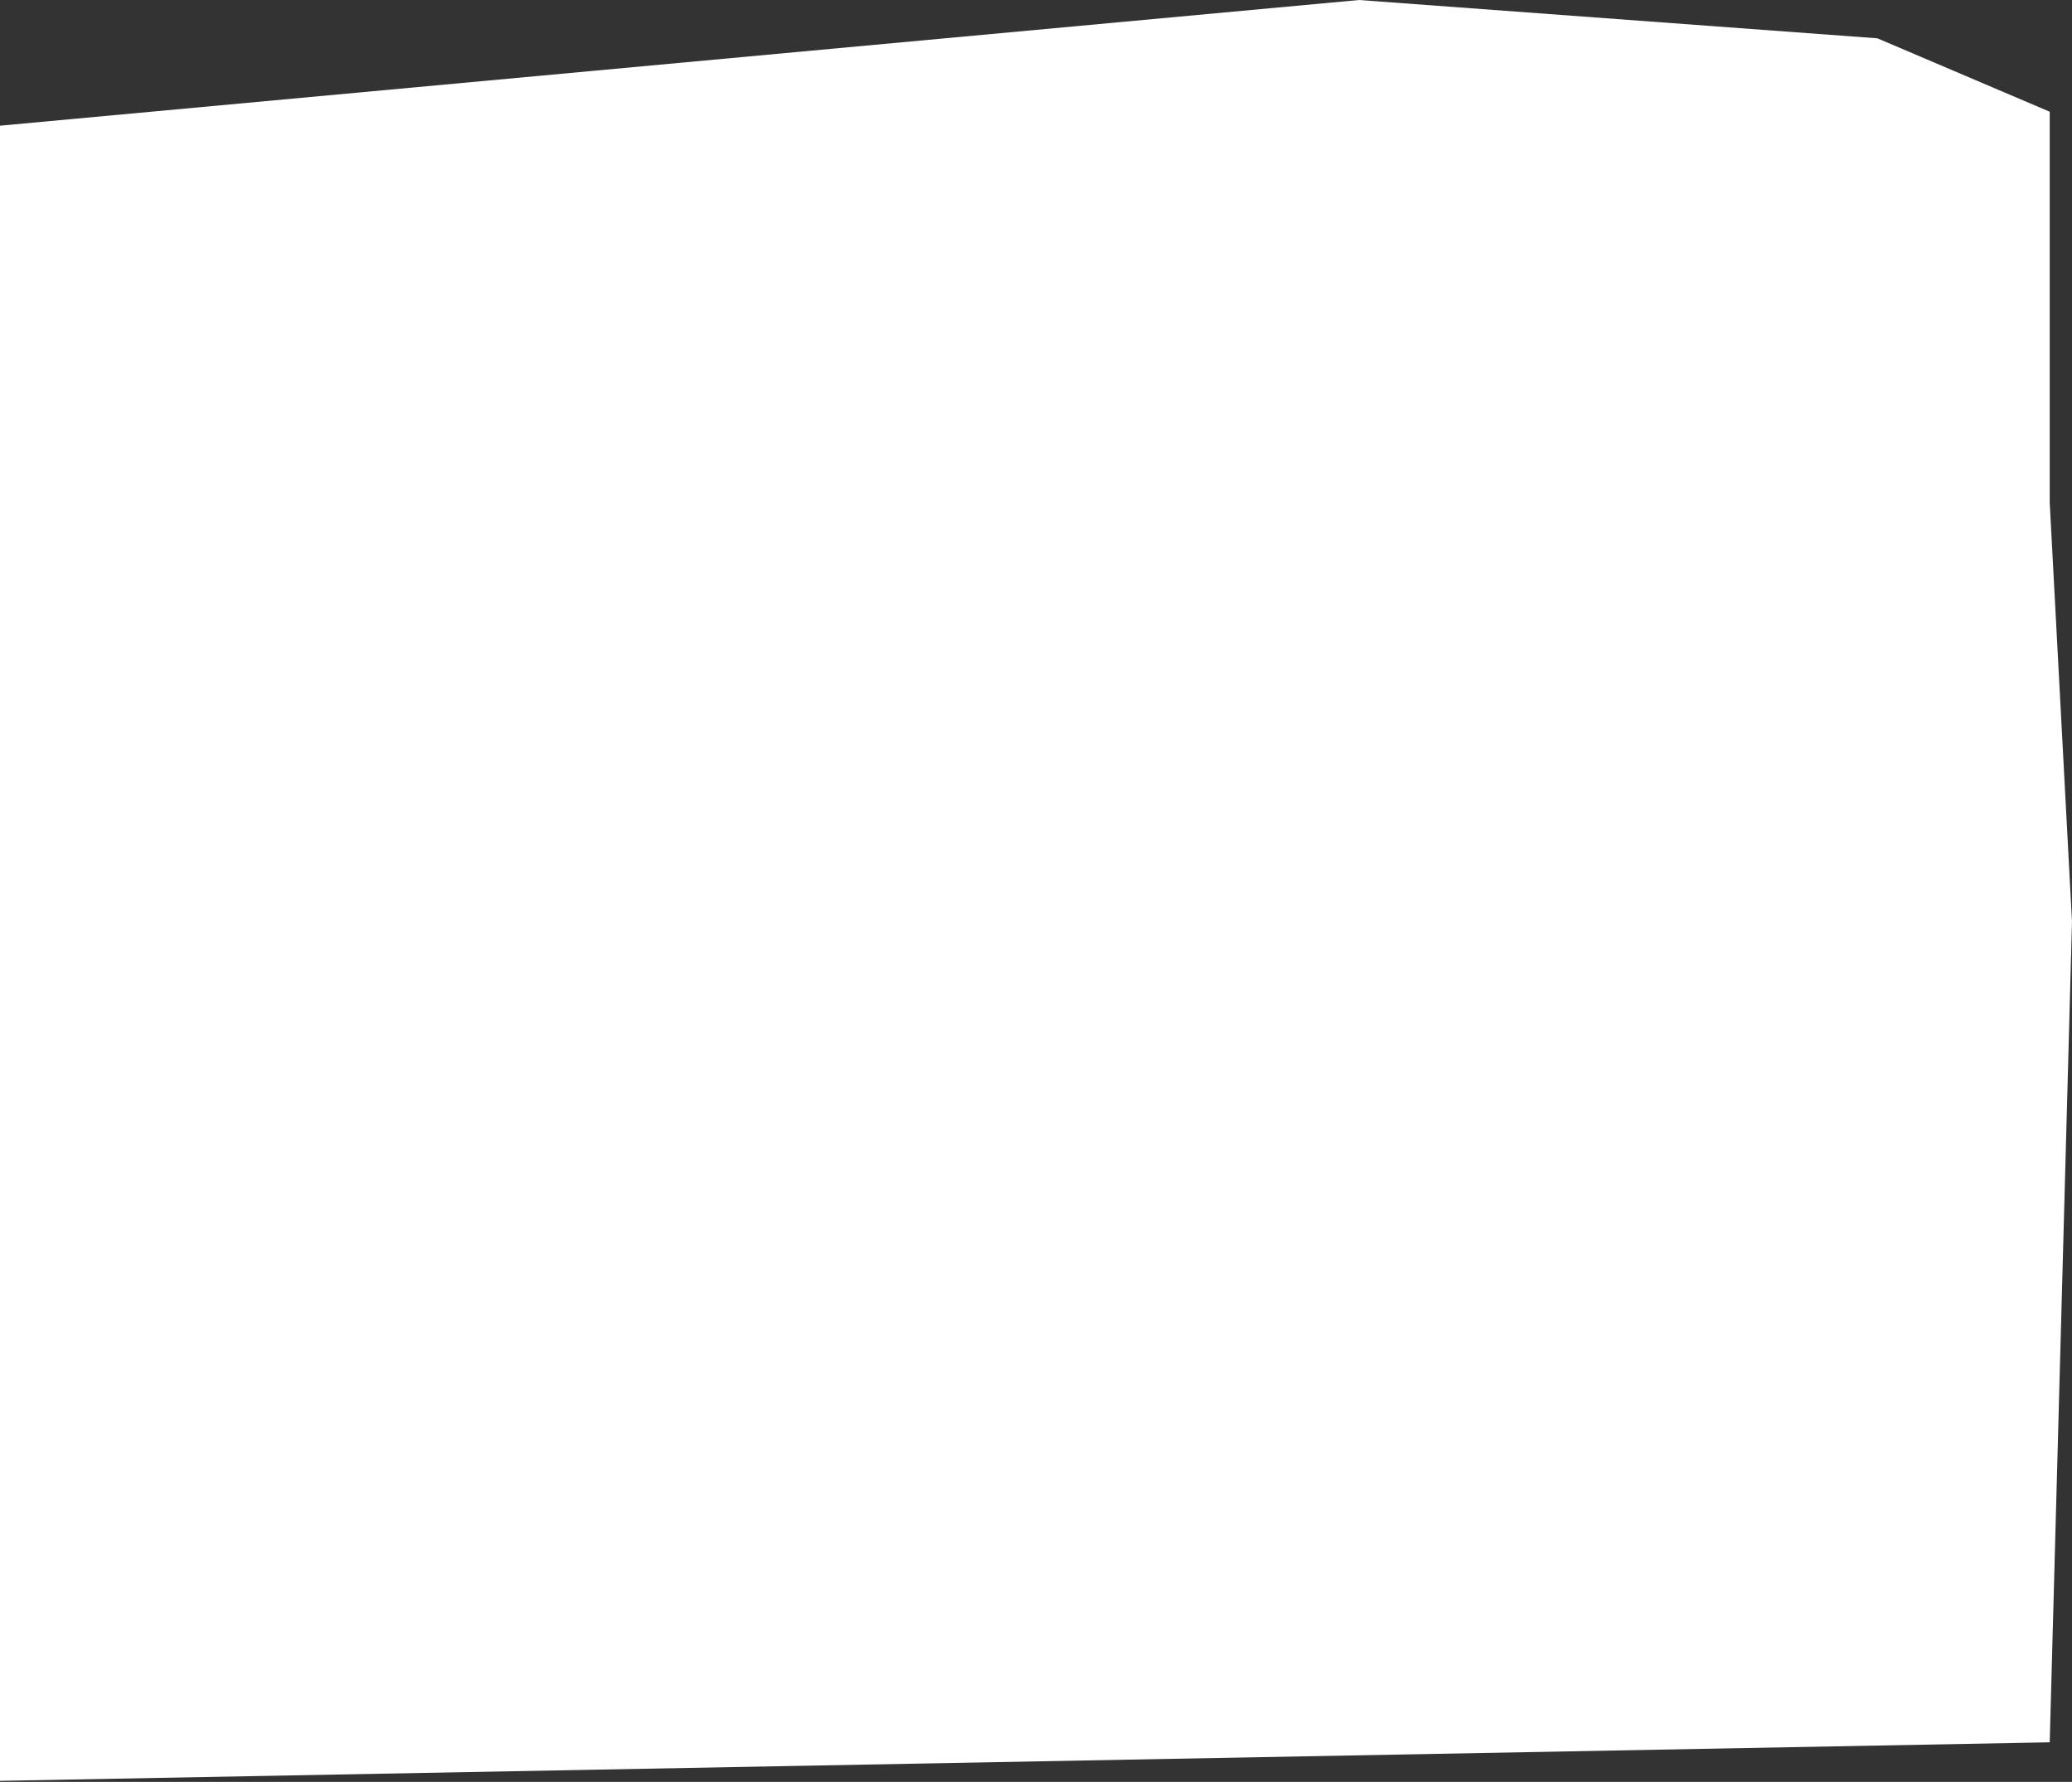 <svg width="1021" height="878" viewBox="0 0 1021 878" fill="none" xmlns="http://www.w3.org/2000/svg">
<rect x="0" y="0" width="1021" height="878" fill="#333333" stroke="none"/>
<path d="M1010.02 247.71L1021 454.133L1010.02 858.5L0 877.5V61.935L669.693 0.005L925.109 18.882L1010.02 55.049V247.71Z" fill="white"/>
</svg>
